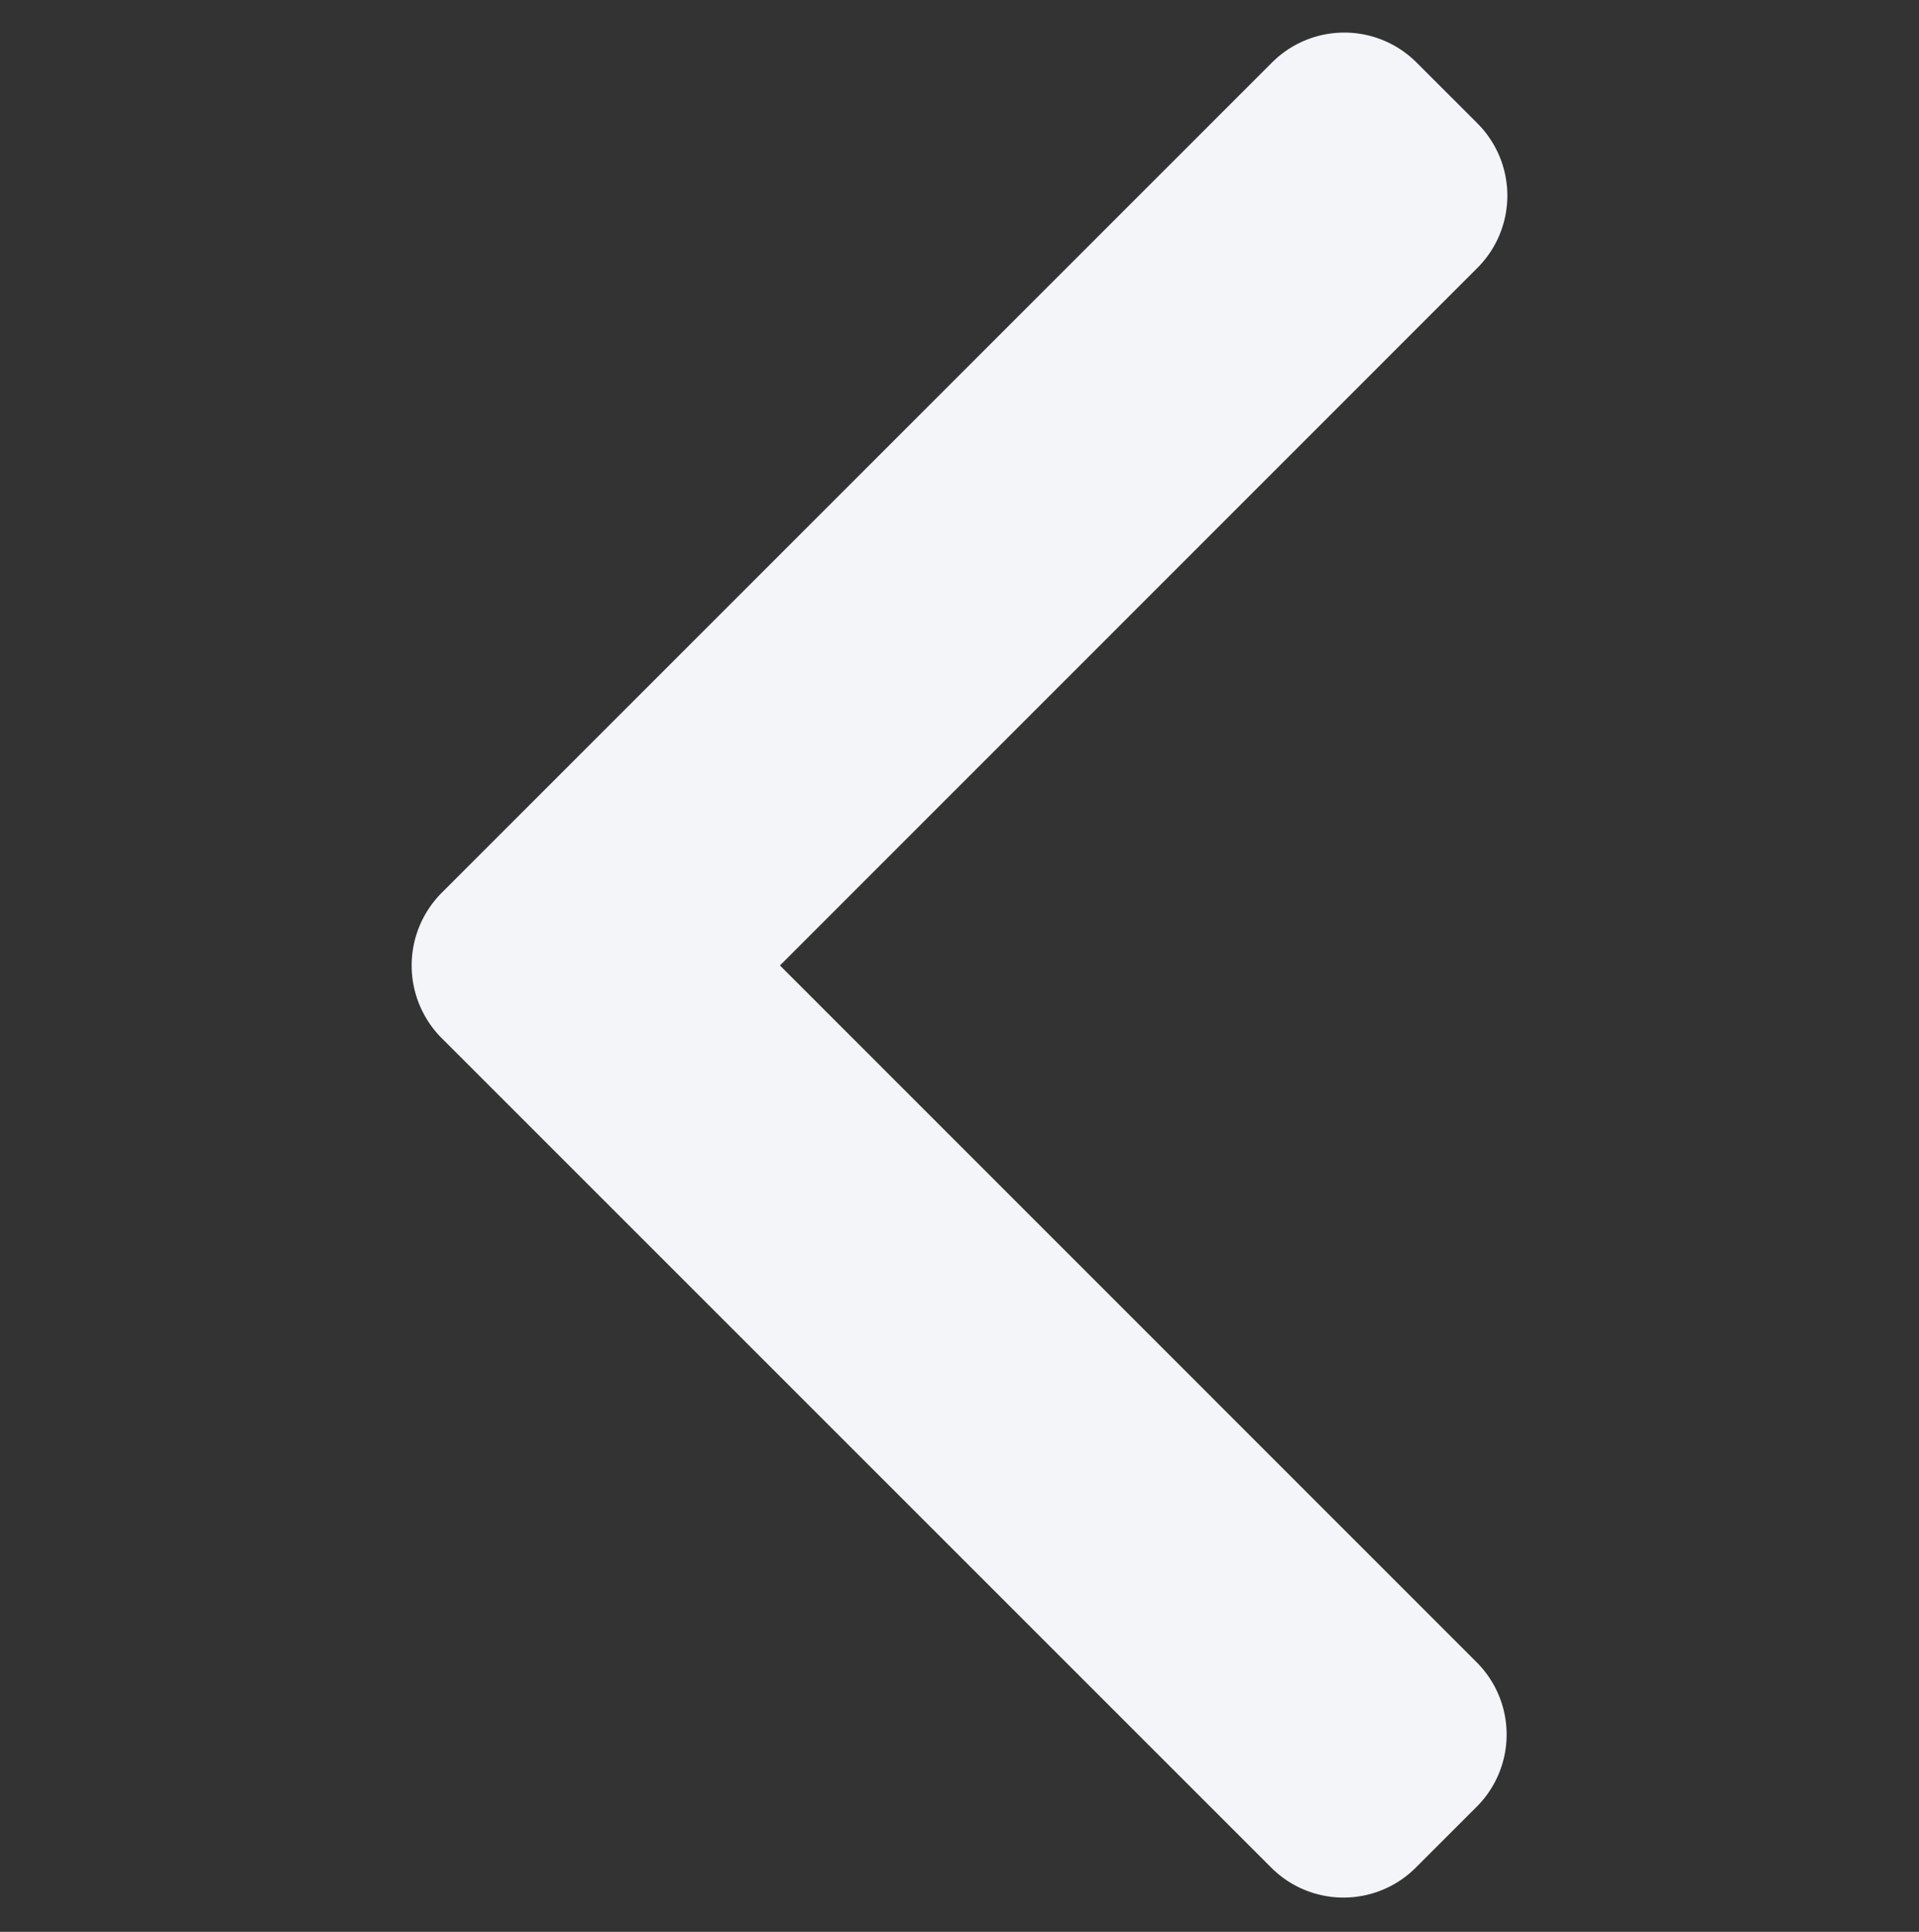 <svg id="Livello_1" data-name="Livello 1" xmlns="http://www.w3.org/2000/svg" viewBox="0 0 873.45 879.32"><rect x="0" y="0" width="873.45" height="879.32" fill="#333333" stroke="none"/><defs><style>.cls-1{fill:#f3f5f9;}</style></defs><title>FRECCE</title><path class="cls-1" d="M355,439.45,672.52,121.87a46.52,46.52,0,0,0,0-65.66L644.7,28.4a46.51,46.51,0,0,0-65.67,0L200.92,406.51a46.84,46.84,0,0,0,0,65.9L578.68,850.15a46.51,46.51,0,0,0,65.67,0l27.82-27.81a46.48,46.48,0,0,0,0-65.67Z"/></svg>
